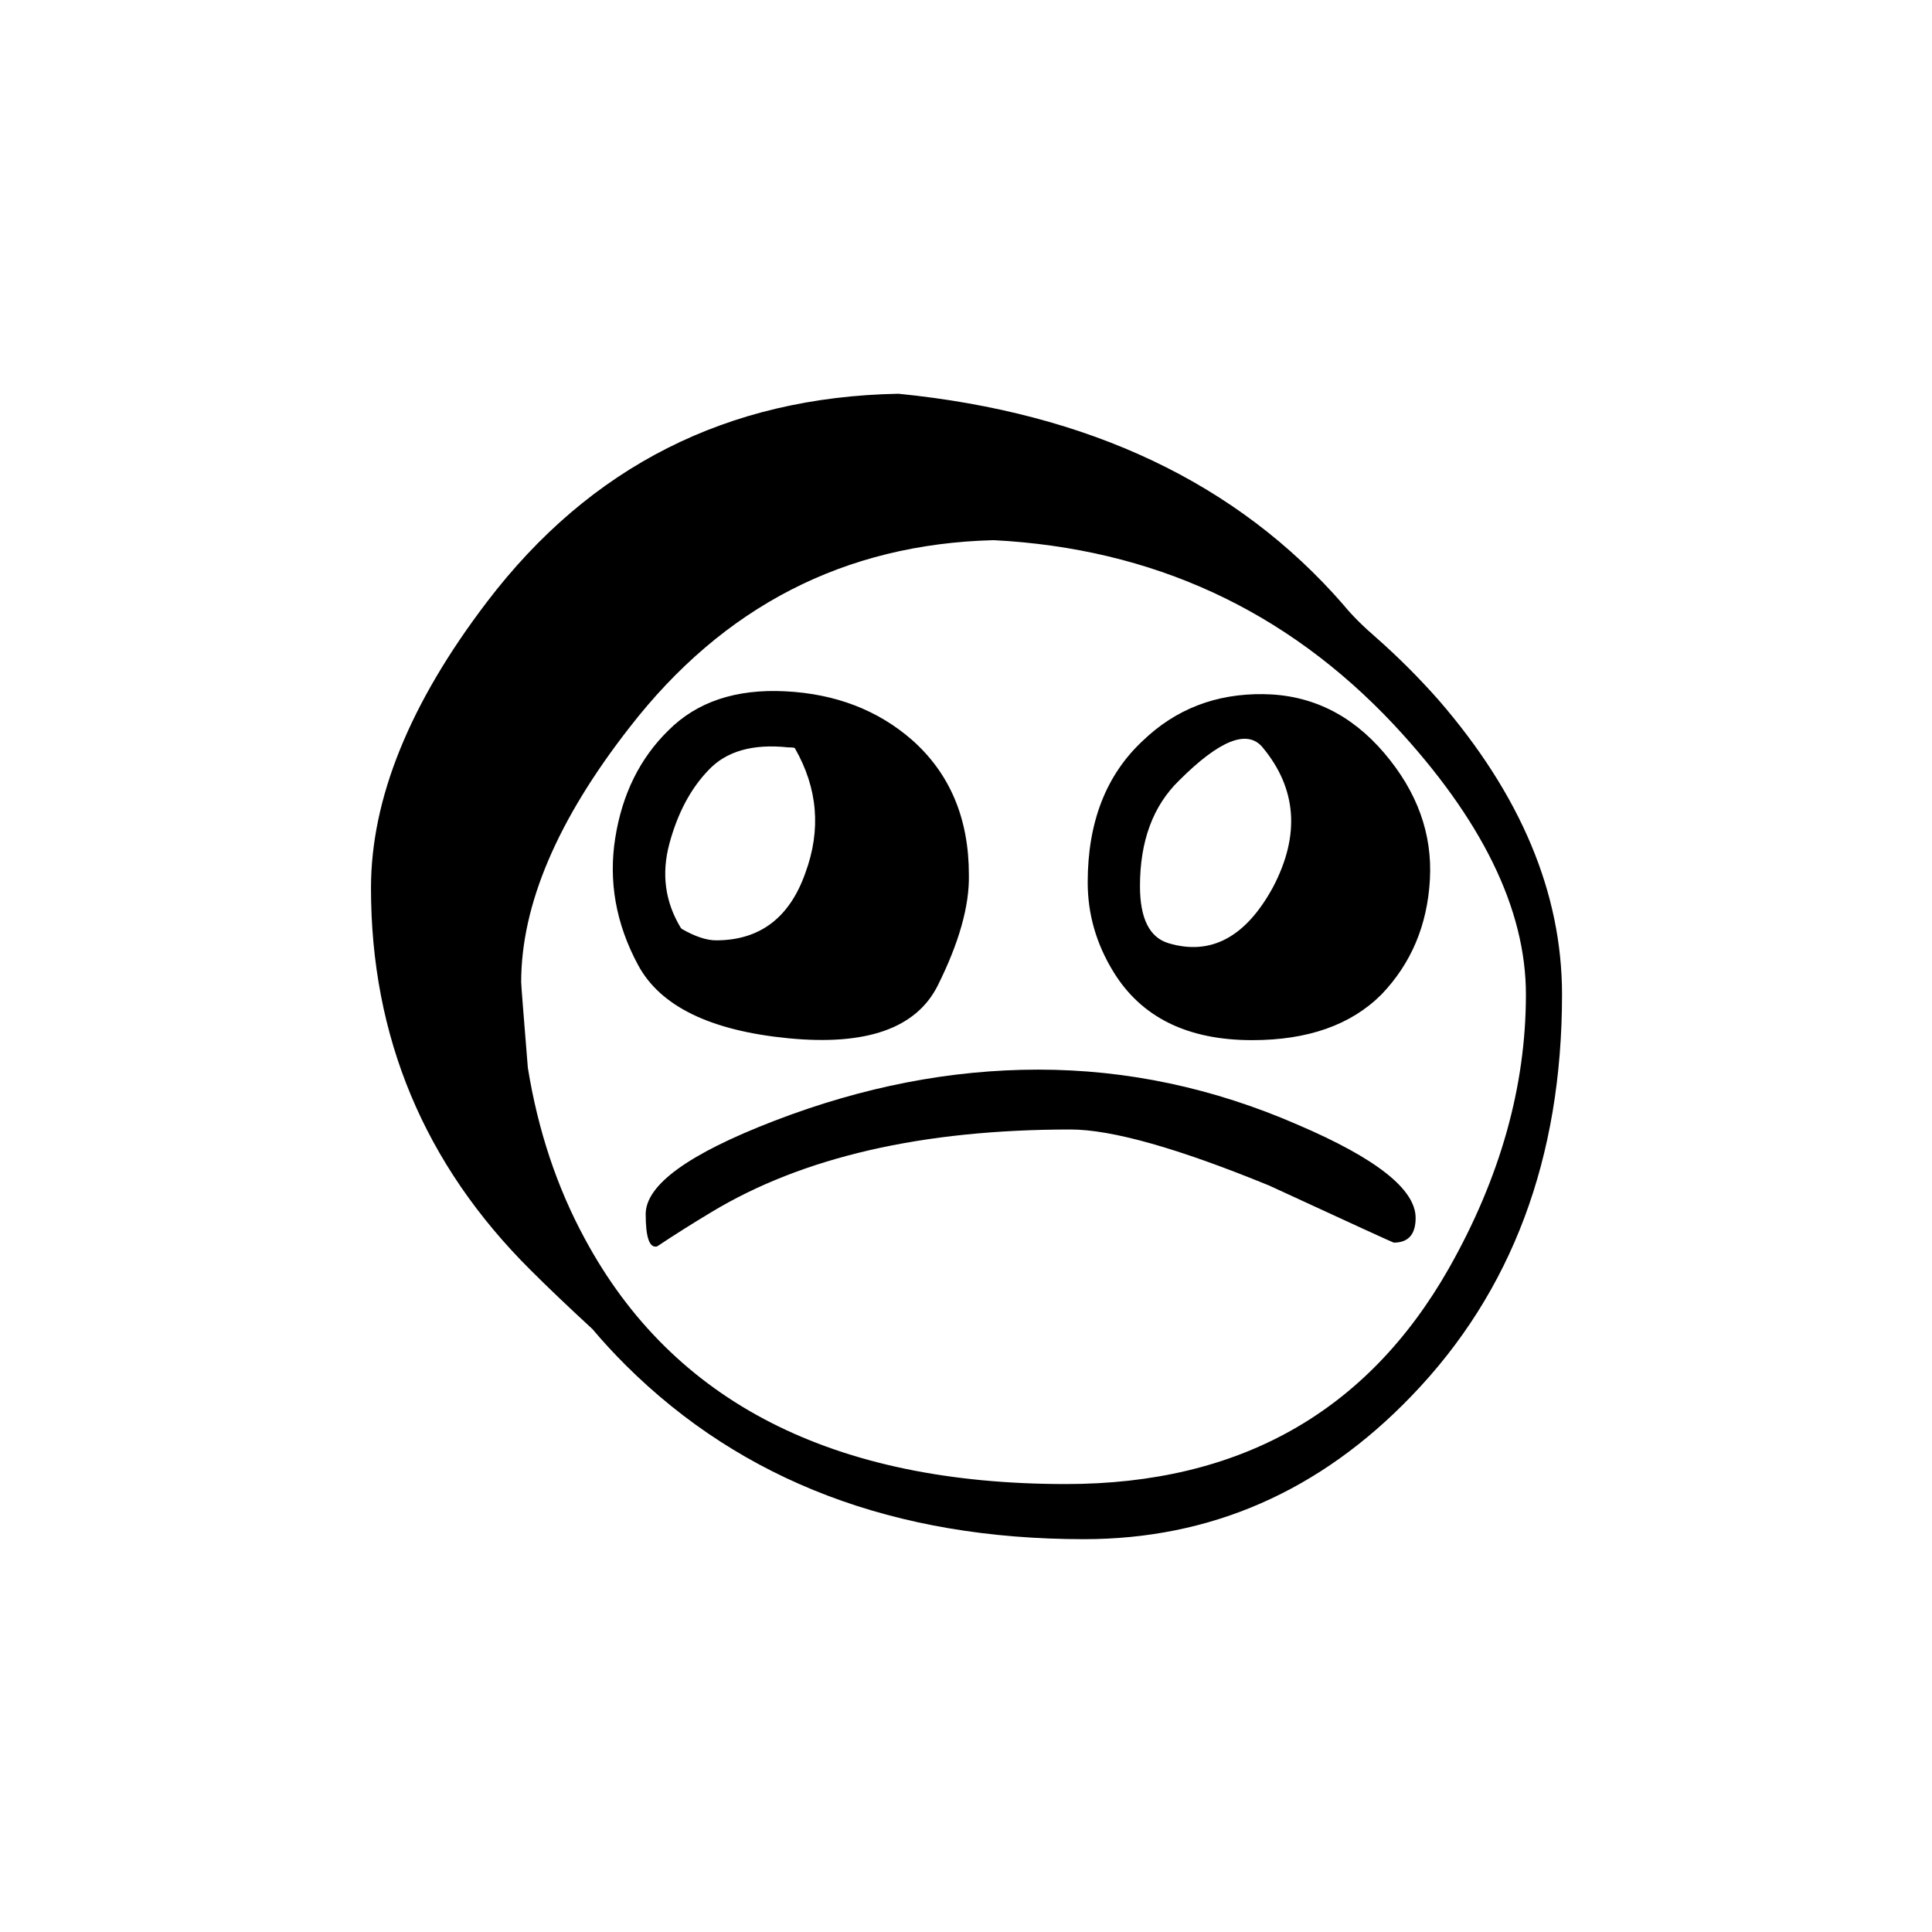 <?xml version="1.0" encoding="UTF-8"?>
<!-- Uploaded to: SVG Repo, www.svgrepo.com, Generator: SVG Repo Mixer Tools -->
<svg fill="#000000" width="800px" height="800px" version="1.1" viewBox="144 144 512 512" xmlns="http://www.w3.org/2000/svg">
 <path d="m525.2 329.46c-5.207-5.879-10.664-11.336-16.375-16.375-3.695-3.188-6.633-6.129-8.816-8.816-28.043-32.242-67.34-50.883-117.89-55.922-45.344 0.84-81.699 19.23-109.07 55.168-20.488 26.871-30.734 52.145-30.734 75.824 0 39.465 14.109 73.219 42.32 101.27 4.535 4.531 9.992 9.738 16.375 15.617 2.688 3.191 5.625 6.383 8.816 9.57 30.902 30.734 71.375 46.102 121.42 46.102 33.586 0 62.559-12.68 86.906-38.039 26.535-27.543 39.801-62.977 39.801-106.3 0-26.867-10.914-52.898-32.746-78.09m-117.89-42.32c42.152 2.184 77.5 18.473 106.05 48.871 23.344 25.023 35.016 48.867 35.016 71.539 0 24.352-6.801 48.535-20.406 72.551-21.664 38.121-55.5 57.18-101.52 57.18-61.633 0-104.12-21.664-127.46-64.988-7.391-13.605-12.426-28.719-15.113-45.344-1.176-14.441-1.766-22-1.766-22.672 0-20.488 9.574-42.992 28.719-67.512 24.855-32.074 57.016-48.617 96.48-49.625m-100.26 78.848c-1.848 11.586 0.168 22.84 6.043 33.754 5.879 10.918 19.145 17.383 39.801 19.398s33.84-2.606 39.551-13.855c5.711-11.422 8.48-21.246 8.312-29.473 0-14.945-5.039-26.871-15.113-35.77-9.07-7.894-20.238-12.176-33.504-12.848-13.098-0.672-23.426 2.769-30.984 10.328-7.559 7.387-12.258 16.875-14.105 28.465m14.355 1.512c2.184-8.062 5.629-14.527 10.328-19.398 4.703-5.039 11.758-7.051 21.16-6.047 1.176 0 1.766 0.086 1.766 0.254 6.047 10.578 6.969 21.578 2.769 33-4.199 11.922-12.09 17.883-23.68 17.883-2.519 0-5.539-1.004-9.066-3.019l-0.254-0.254c-4.195-6.887-5.203-14.359-3.023-22.418m191.95 105.8c3.863 0 5.793-2.184 5.793-6.551 0-7.559-10.41-15.785-31.234-24.688-22.336-9.738-45.258-14.609-68.77-14.609-23.176 0-46.52 4.535-70.031 13.602-22.672 8.734-34.008 16.961-34.008 24.688 0 6.215 1.008 9.066 3.023 8.562 4.535-3.019 9.32-6.043 14.359-9.066 24.184-14.609 55.922-21.918 95.219-21.918 10.918 0 28.465 4.957 52.648 14.863 21.832 10.078 32.832 15.117 33 15.117m-66.504-133.01c-9.738 9.07-14.609 21.578-14.609 37.535 0 8.395 2.266 16.289 6.801 23.68 7.391 12.09 19.648 18.137 36.777 18.137 14.781 0 26.199-4.031 34.262-12.094 7.891-8.227 12.176-18.387 12.848-30.48 0.672-12.09-3.359-23.258-12.094-33.504-8.73-10.242-19.395-15.449-31.992-15.617-12.594-0.168-23.258 3.945-31.992 12.344m6.801 53.656c-5.035-1.512-7.555-6.551-7.555-15.113 0-11.926 3.441-21.246 10.328-27.961 10.746-10.75 18.137-13.688 22.168-8.82 9.066 10.918 9.992 23.262 2.769 37.031-7.223 13.266-16.457 18.223-27.711 14.863z"/>
</svg>